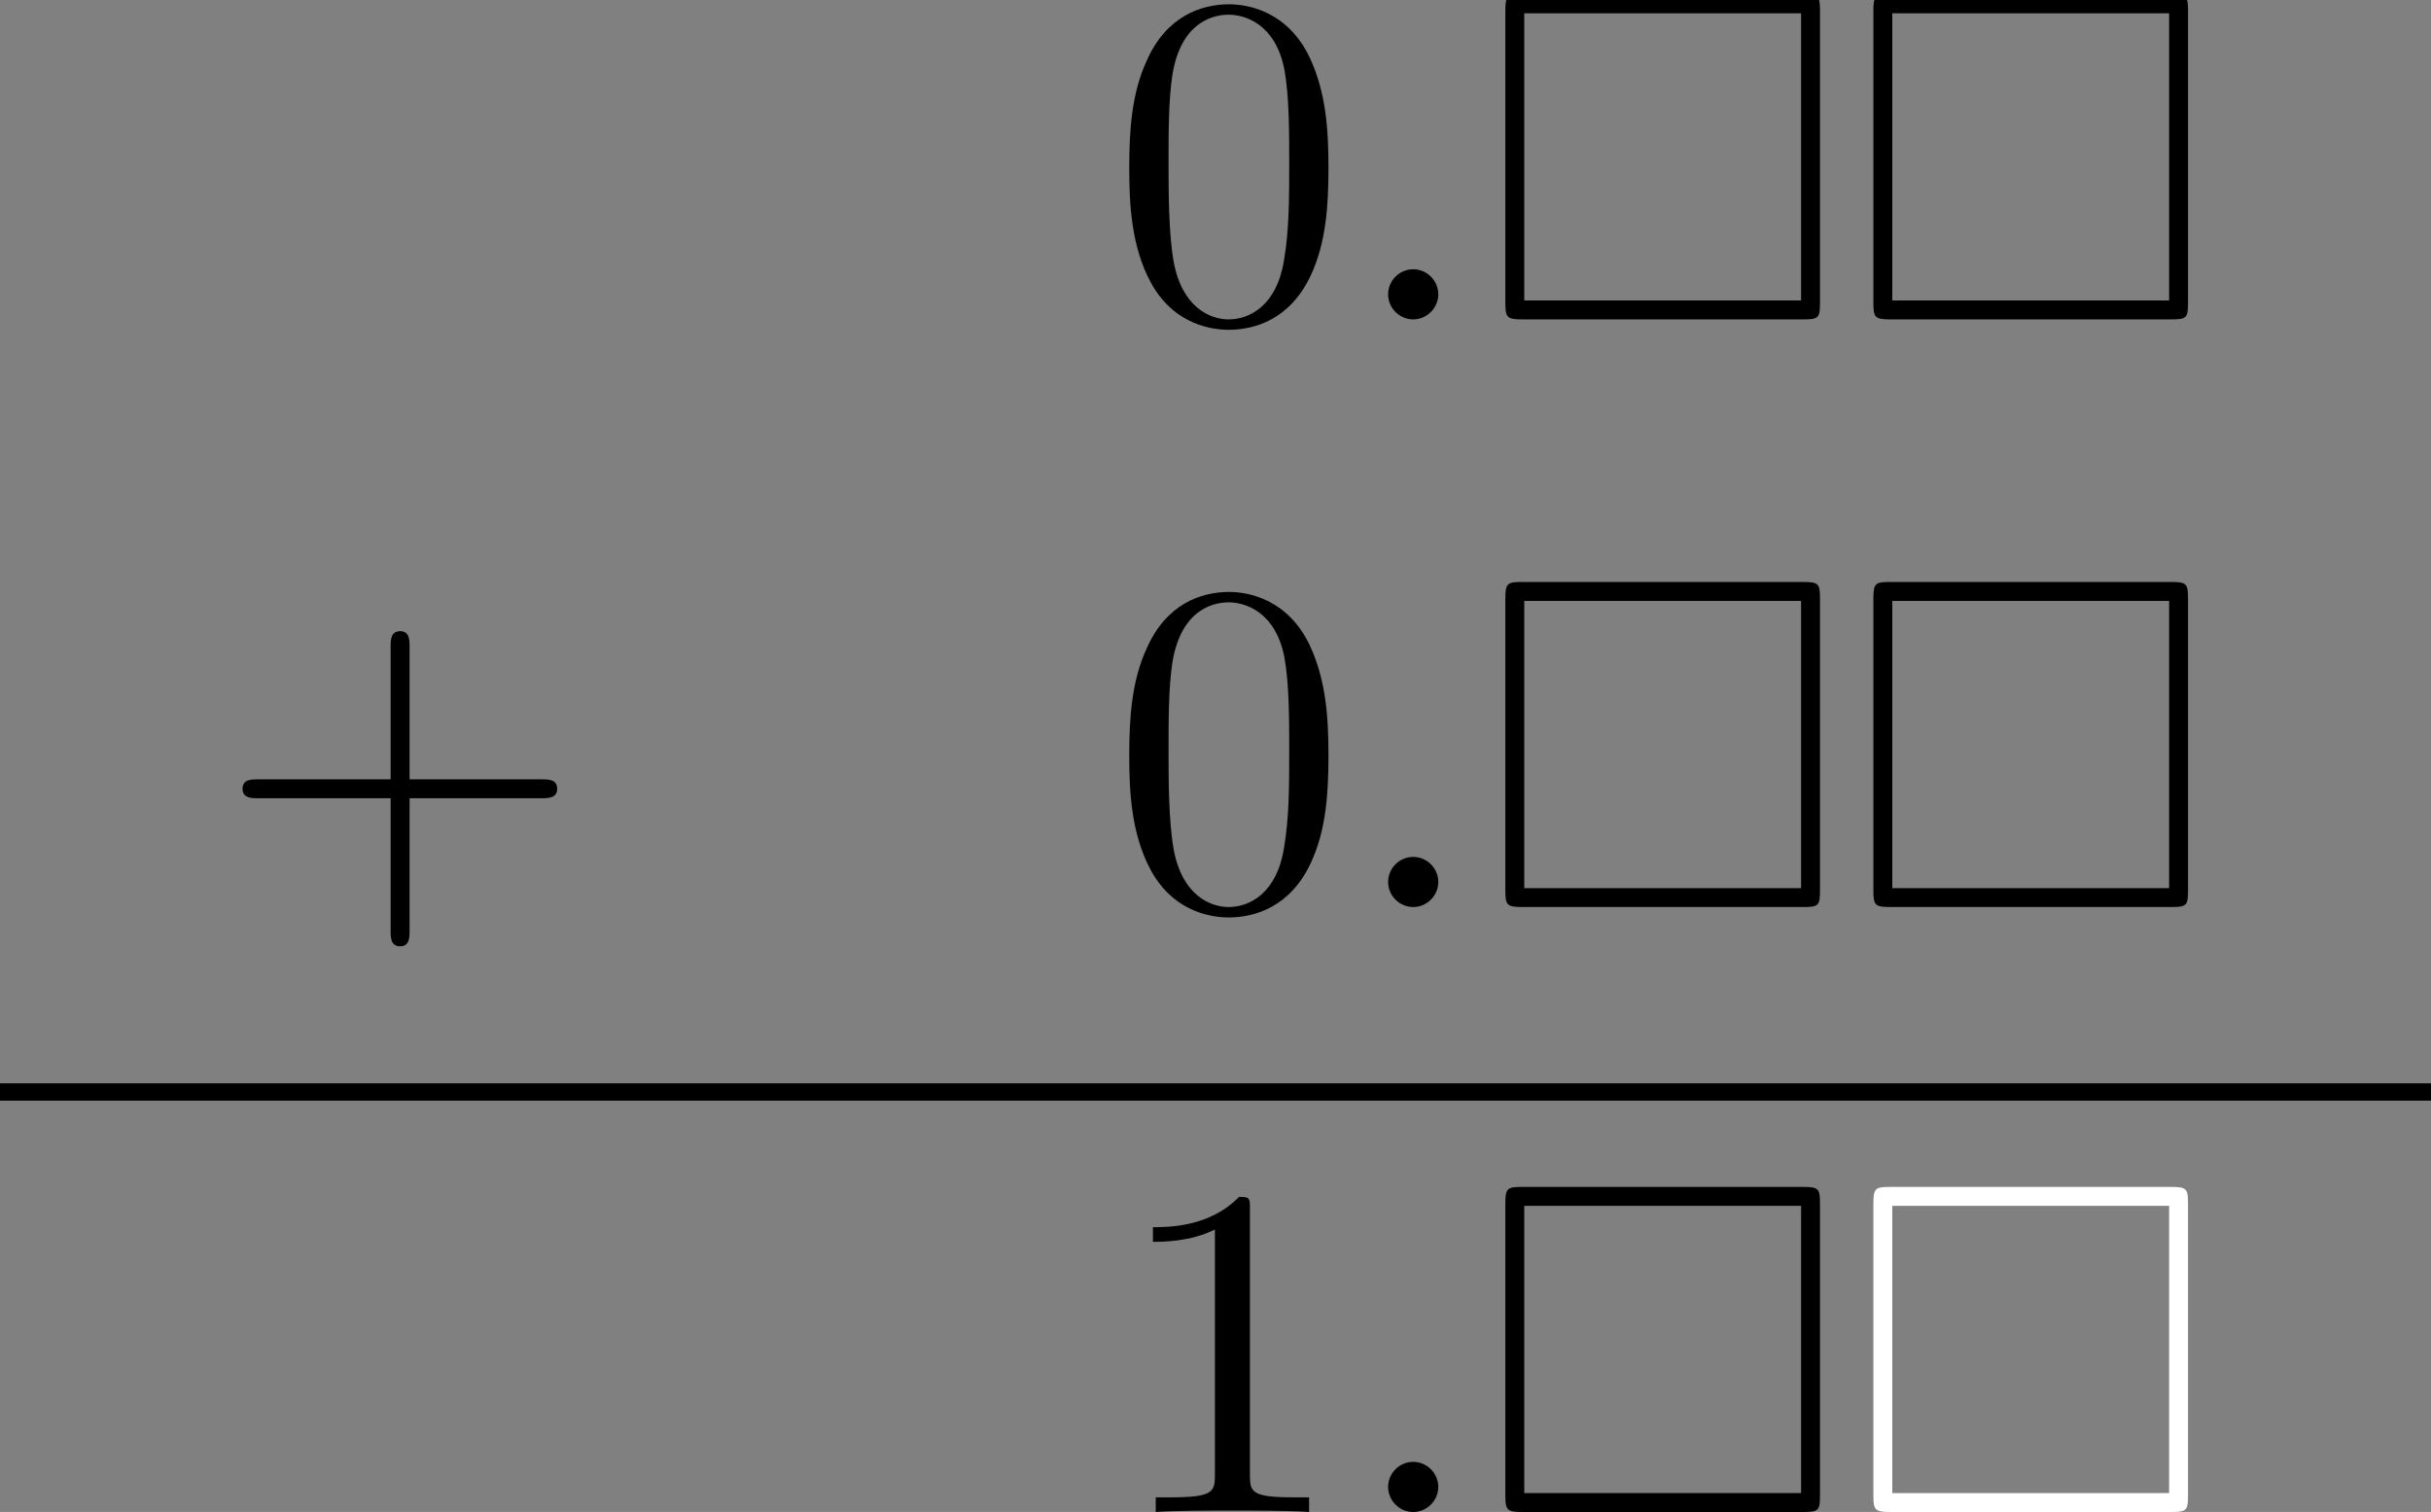 <?xml version='1.0' encoding='UTF-8'?>
<!-- This file was generated by dvisvgm 2.13.3 -->
<svg version='1.1' xmlns='http://www.w3.org/2000/svg' xmlns:xlink='http://www.w3.org/1999/xlink' width='56.047pt' height='34.86pt' viewBox='70.735 59.904 56.047 34.86'>
<rect x="70.735" y="59.904" width="56.047" height="34.86" fill="#808080" stroke="none"/>
<defs>
<path id='g0-3' d='M7.865-7.113C7.865-7.451 7.833-7.495 7.484-7.495H.993C.655-7.495 .611-7.462 .611-7.113V-.393C.611-.044 .644 0 1.004 0H7.473C7.833 0 7.865-.033 7.865-.382V-7.113ZM1.047-7.058H7.429V-.436H1.047V-7.058Z'/>
<path id='g2-43' d='M4.462-2.509H7.505C7.658-2.509 7.865-2.509 7.865-2.727S7.658-2.945 7.505-2.945H4.462V-6C4.462-6.153 4.462-6.36 4.244-6.36S4.025-6.153 4.025-6V-2.945H.971C.818-2.945 .611-2.945 .611-2.727S.818-2.509 .971-2.509H4.025V.545C4.025 .698 4.025 .905 4.244 .905S4.462 .698 4.462 .545V-2.509Z'/>
<path id='g2-48' d='M5.018-3.491C5.018-4.364 4.964-5.236 4.582-6.044C4.08-7.091 3.185-7.265 2.727-7.265C2.073-7.265 1.276-6.982 .829-5.967C.48-5.215 .425-4.364 .425-3.491C.425-2.673 .469-1.691 .916-.862C1.385 .022 2.182 .24 2.716 .24C3.305 .24 4.135 .011 4.615-1.025C4.964-1.778 5.018-2.629 5.018-3.491ZM2.716 0C2.291 0 1.647-.273 1.451-1.32C1.331-1.975 1.331-2.978 1.331-3.622C1.331-4.32 1.331-5.04 1.418-5.629C1.625-6.927 2.444-7.025 2.716-7.025C3.076-7.025 3.796-6.829 4.004-5.749C4.113-5.138 4.113-4.309 4.113-3.622C4.113-2.804 4.113-2.062 3.993-1.364C3.829-.327 3.207 0 2.716 0Z'/>
<path id='g2-49' d='M3.207-6.982C3.207-7.244 3.207-7.265 2.956-7.265C2.28-6.567 1.32-6.567 .971-6.567V-6.229C1.189-6.229 1.833-6.229 2.4-6.513V-.862C2.4-.469 2.367-.338 1.385-.338H1.036V0C1.418-.033 2.367-.033 2.804-.033S4.189-.033 4.571 0V-.338H4.222C3.24-.338 3.207-.458 3.207-.862V-6.982Z'/>
<path id='g1-58' d='M2.095-.578C2.095-.895 1.833-1.156 1.516-1.156S.938-.895 .938-.578S1.2 0 1.516 0S2.095-.262 2.095-.578Z'/>
</defs>
<g id='page1'>
<use x='96.345' y='67.268' xlink:href='#g2-48'/>
<use x='101.8' y='67.268' xlink:href='#g1-58'/>
<use x='104.83' y='67.268' xlink:href='#g0-3'/>
<use x='113.315' y='67.268' xlink:href='#g0-3'/>
<use x='75.716' y='80.817' xlink:href='#g2-43'/>
<use x='96.345' y='80.817' xlink:href='#g2-48'/>
<use x='101.8' y='80.817' xlink:href='#g1-58'/>
<use x='104.83' y='80.817' xlink:href='#g0-3'/>
<use x='113.315' y='80.817' xlink:href='#g0-3'/>
<rect x='70.735' y='84.882' height='.399' width='56.047'/>
<use x='96.345' y='94.765' xlink:href='#g2-49'/>
<use x='101.8' y='94.765' xlink:href='#g1-58'/>
<use x='104.83' y='94.765' xlink:href='#g0-3'/>
<g fill='#fff'>
<use x='113.315' y='94.765' xlink:href='#g0-3'/>
</g>
</g>
</svg><!--Rendered by QuickLaTeX.com-->